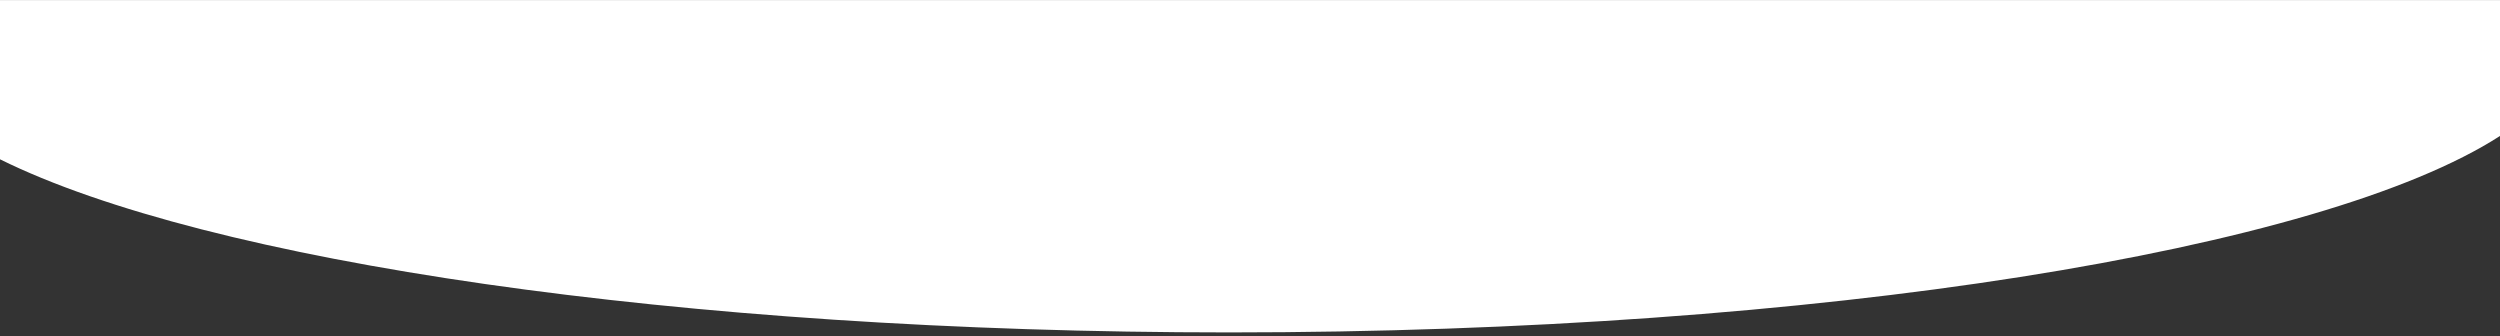 <?xml version="1.0" encoding="UTF-8"?> <svg xmlns="http://www.w3.org/2000/svg" width="662" height="89" viewBox="0 0 662 89" fill="none"><rect x="0" y="0" width="662" height="89" fill="#333333" stroke="none"/> <path fill-rule="evenodd" clip-rule="evenodd" d="M0 42.18L0 0.025H662V36C615.169 66.225 482.209 88.025 325.5 88.025C179.69 88.025 54.441 69.152 0 42.18Z" fill="white"></path> </svg> 